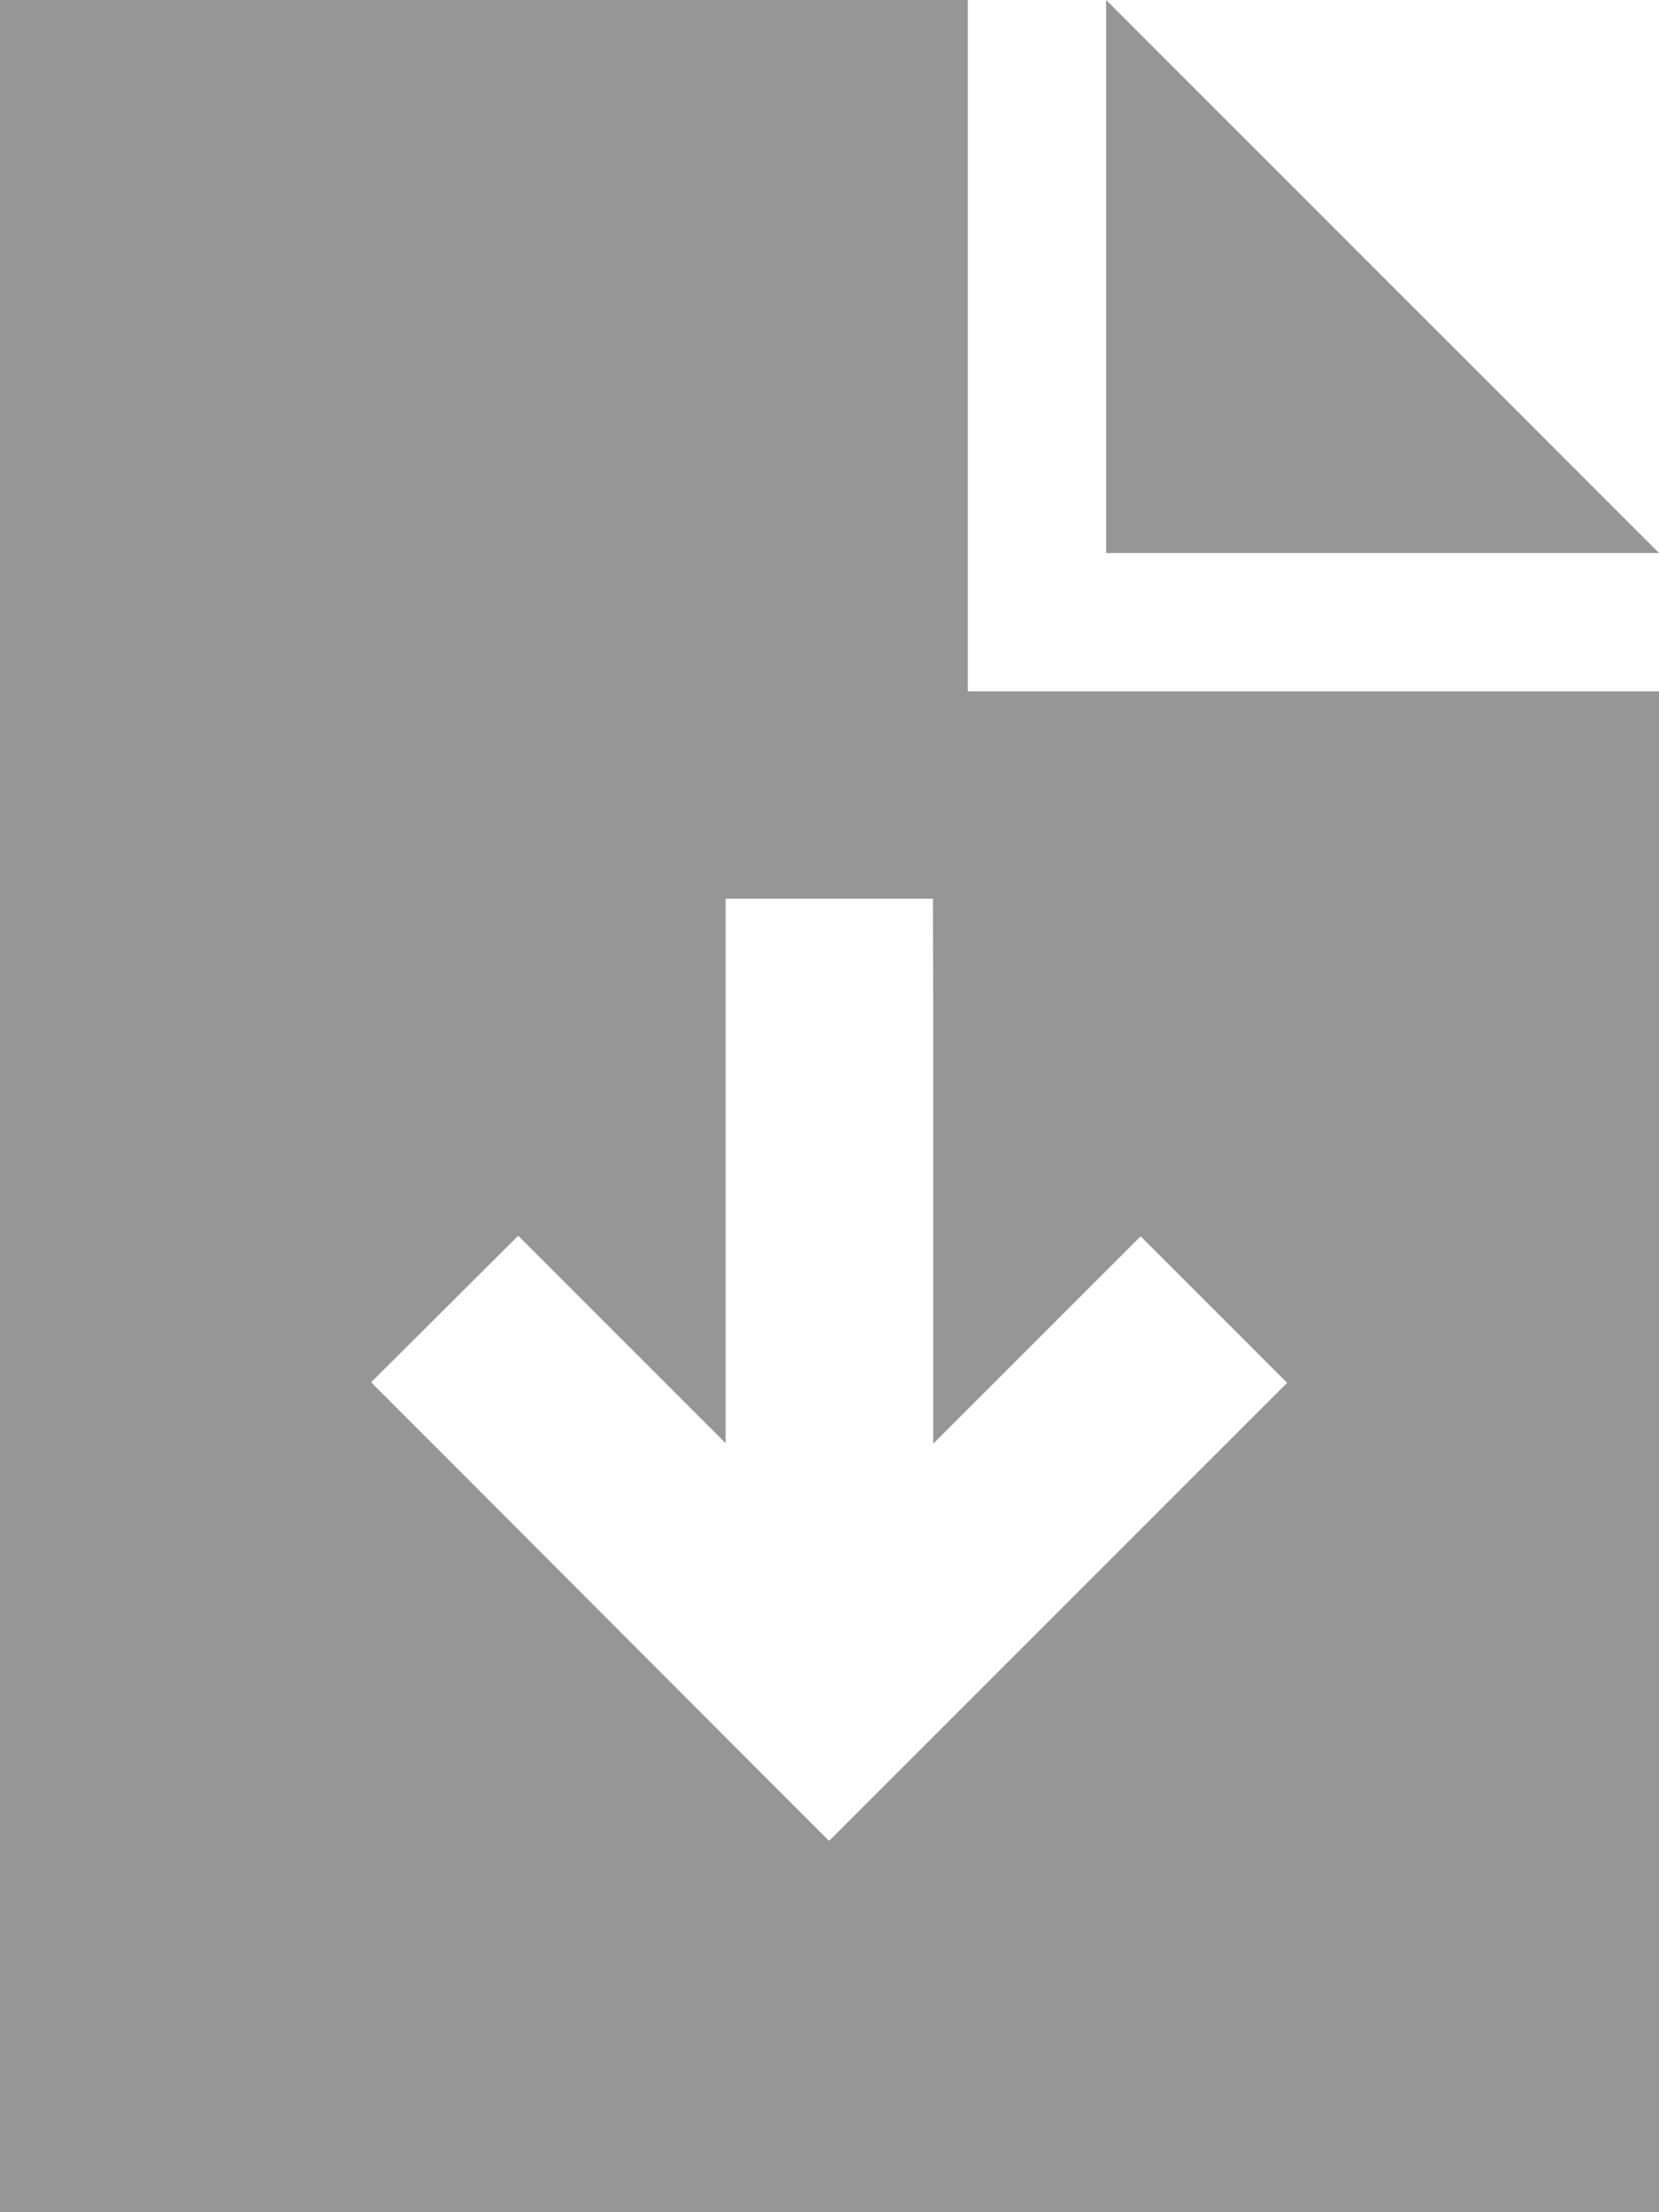 <?xml version="1.0" encoding="UTF-8"?>
<svg xmlns="http://www.w3.org/2000/svg" width="21.427" height="28.569" viewBox="0 0 21.427 28.569">
  <path id="Tracé_27" data-name="Tracé 27" d="M12.5,0H0V28.569H21.427V8.928H12.5Zm1.786,0V7.142h7.142ZM12.053,12.945v5.7l1.73-1.73.949-.949,1.892,1.892-.949.949-4.018,4.018-.949.949-.949-.949L5.742,18.8l-.949-.949,1.9-1.892.949.949,1.73,1.73V11.606h2.678Z" fill="#969696"></path>
</svg>
